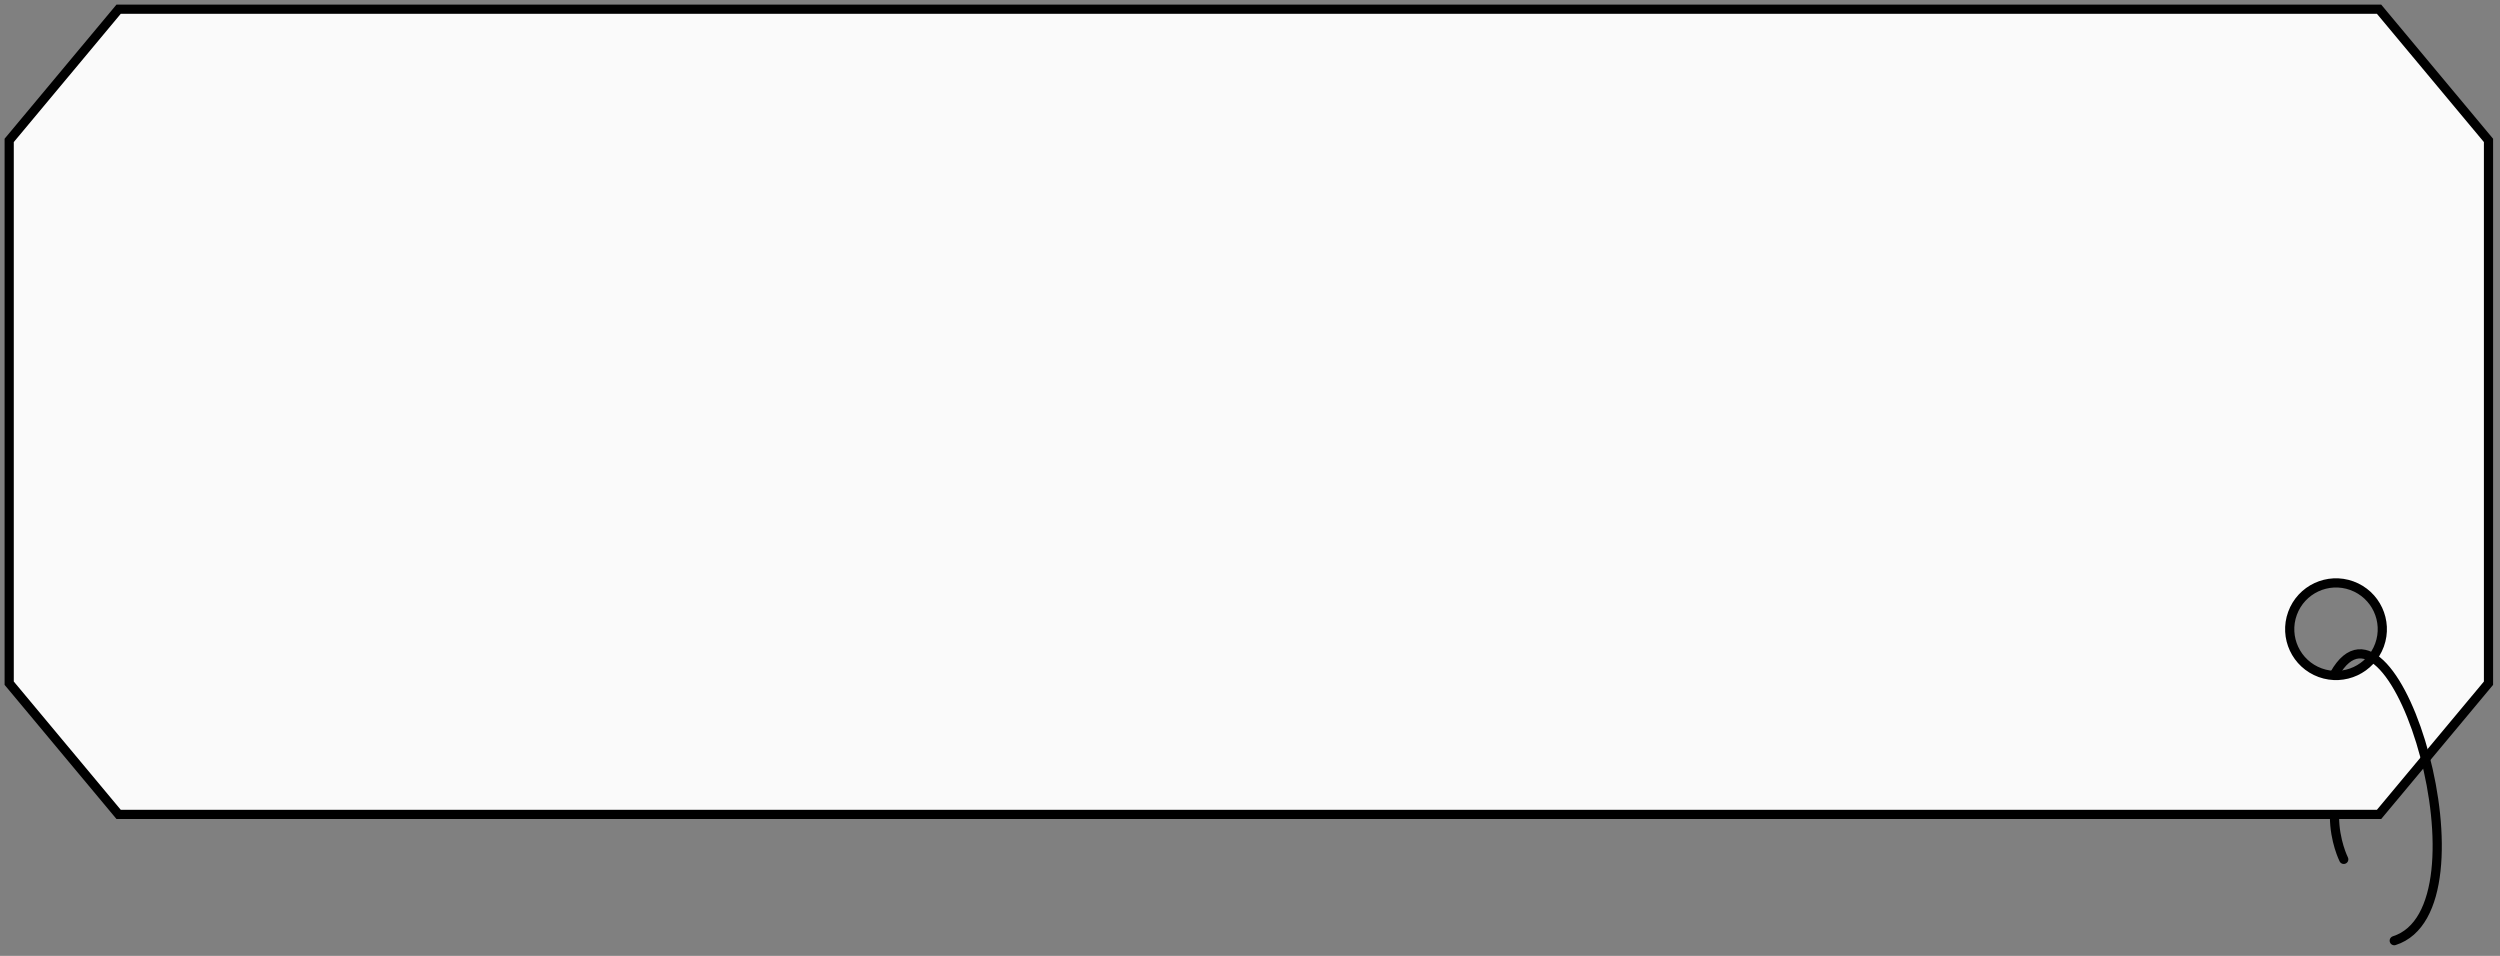 <?xml version="1.0" encoding="UTF-8"?> <svg xmlns="http://www.w3.org/2000/svg" width="272" height="104" viewBox="0 0 272 104" fill="none"><rect x="0" y="0" width="272" height="104" fill="#808080" stroke="none"/><path fill-rule="evenodd" clip-rule="evenodd" d="M258.841 1H12.907L1 15.275V74.332L12.907 88.608H258.841L270.748 74.332V15.275L258.841 1ZM258.892 70.18C259.844 67.565 258.496 64.674 255.881 63.723C253.267 62.771 250.376 64.119 249.425 66.734C248.473 69.348 249.821 72.239 252.435 73.19C255.05 74.142 257.94 72.794 258.892 70.18Z" fill="#FAFAFA"></path><path d="M12.907 1V0.5H12.673L12.523 0.68L12.907 1ZM258.841 1L259.225 0.68L259.075 0.5H258.841V1ZM1 15.275L0.616 14.955L0.5 15.094V15.275H1ZM1 74.332H0.5V74.514L0.616 74.653L1 74.332ZM12.907 88.608L12.523 88.928L12.673 89.108H12.907V88.608ZM258.841 88.608V89.108H259.075L259.225 88.928L258.841 88.608ZM270.748 74.332L271.132 74.653L271.248 74.514V74.332H270.748ZM270.748 15.275H271.248V15.094L271.132 14.955L270.748 15.275ZM255.881 63.723L255.71 64.193L255.881 63.723ZM258.892 70.18L258.422 70.009V70.009L258.892 70.18ZM249.425 66.734L249.894 66.905L249.425 66.734ZM252.435 73.19L252.606 72.721L252.435 73.19ZM12.907 1.5H258.841V0.5H12.907V1.5ZM1.384 15.596L13.291 1.32L12.523 0.68L0.616 14.955L1.384 15.596ZM1.5 74.332V15.275H0.5V74.332H1.5ZM13.291 88.288L1.384 74.012L0.616 74.653L12.523 88.928L13.291 88.288ZM258.841 88.108H12.907V89.108H258.841V88.108ZM270.364 74.012L258.457 88.288L259.225 88.928L271.132 74.653L270.364 74.012ZM270.248 15.275V74.332H271.248V15.275H270.248ZM258.457 1.32L270.364 15.596L271.132 14.955L259.225 0.68L258.457 1.32ZM255.71 64.193C258.065 65.05 259.279 67.654 258.422 70.009L259.362 70.351C260.408 67.477 258.926 64.299 256.052 63.253L255.71 64.193ZM249.894 66.905C250.752 64.55 253.355 63.336 255.71 64.193L256.052 63.253C253.178 62.207 250.001 63.689 248.955 66.563L249.894 66.905ZM252.606 72.721C250.252 71.863 249.037 69.26 249.894 66.905L248.955 66.563C247.909 69.437 249.391 72.614 252.264 73.66L252.606 72.721ZM258.422 70.009C257.565 72.363 254.961 73.578 252.606 72.721L252.264 73.66C255.138 74.706 258.316 73.224 259.362 70.351L258.422 70.009Z" fill="black"></path><path d="M253.993 73.345C260.493 61.844 271.493 98.845 260.493 102.345M253.993 88.844C253.993 91.5 255 93.5 255 93.5" stroke="black" stroke-linecap="round"></path></svg> 